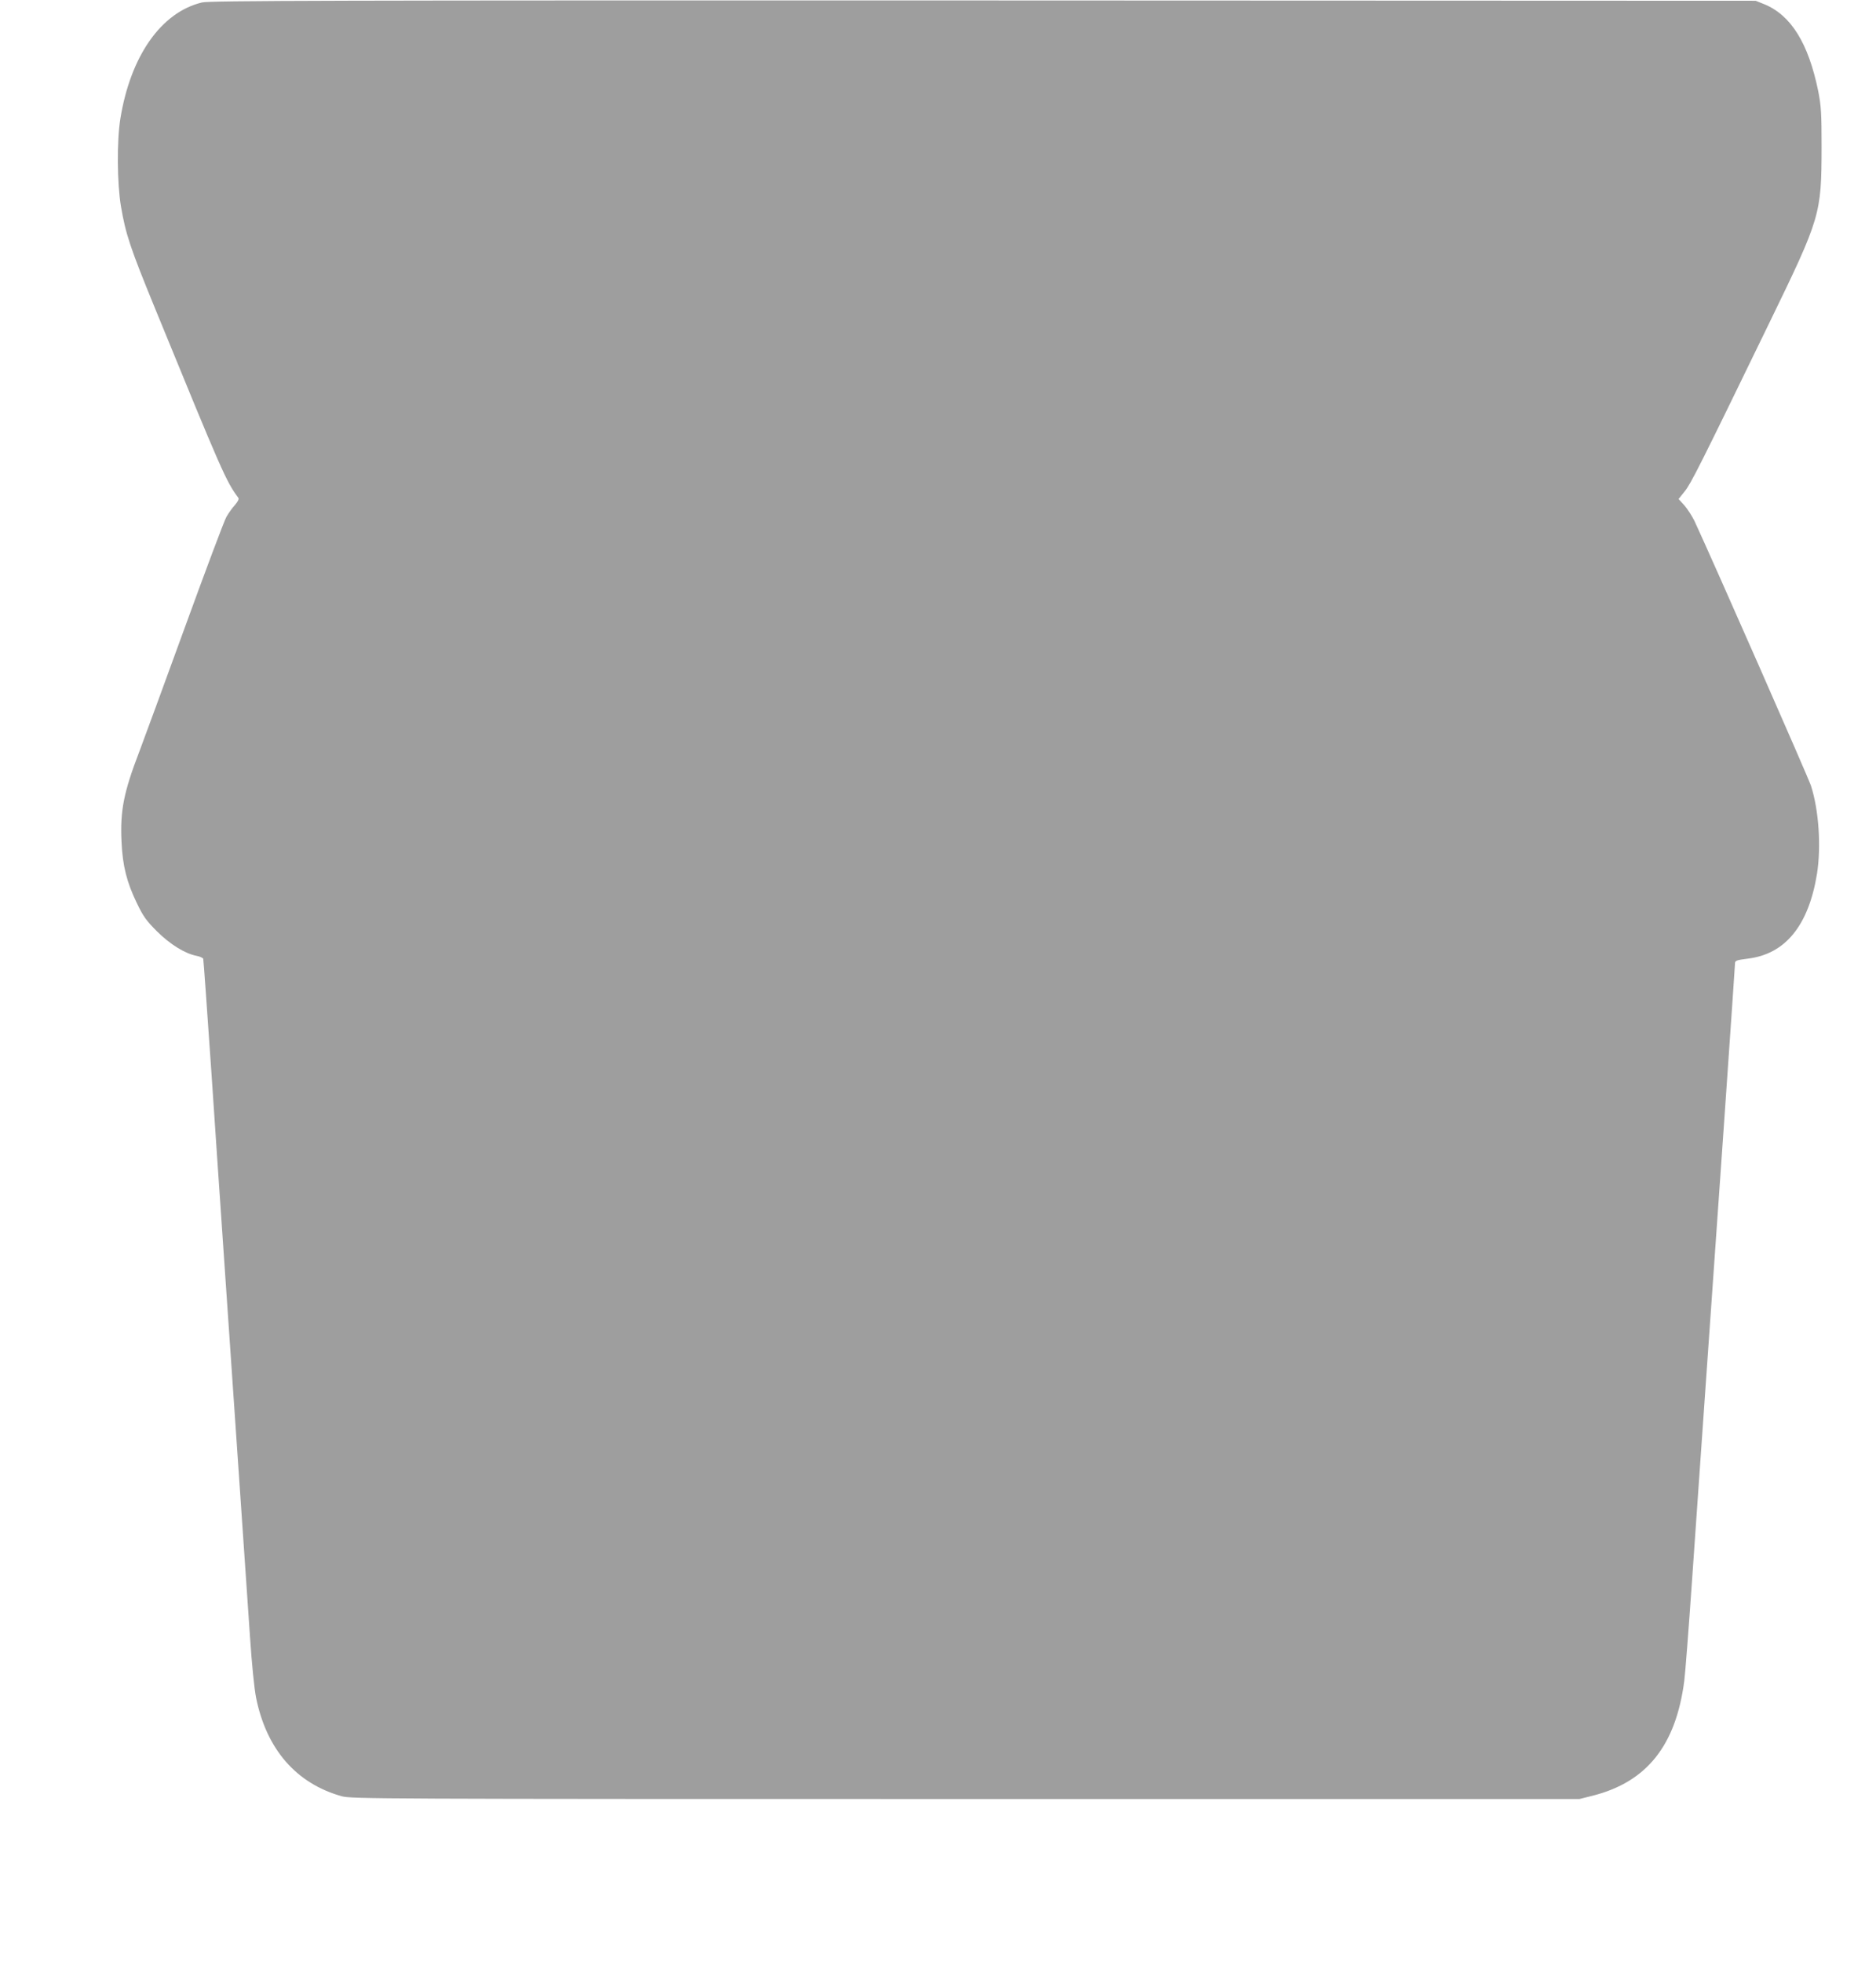<?xml version="1.0" standalone="no"?>
<!DOCTYPE svg PUBLIC "-//W3C//DTD SVG 20010904//EN"
 "http://www.w3.org/TR/2001/REC-SVG-20010904/DTD/svg10.dtd">
<svg version="1.0" xmlns="http://www.w3.org/2000/svg"
 width="1224pt" height="1280pt" viewBox="0 0 1224 1280"
 preserveAspectRatio="xMidYMid meet">
<g transform="translate(0,1280) scale(0.1,-0.1)"
fill="#9e9e9e" stroke="none">
<path d="M1318 12784 c-267 -64 -467 -350 -533 -760 -23 -144 -21 -420 4 -569
31 -182 59 -268 226 -675 436 -1065 460 -1119 539 -1226 7 -8 0 -23 -21 -48
-18 -19 -43 -55 -56 -78 -14 -24 -135 -347 -270 -718 -135 -371 -269 -736
-297 -810 -103 -268 -127 -388 -117 -593 7 -154 34 -262 99 -396 42 -88 62
-116 131 -185 86 -86 185 -147 260 -161 21 -4 40 -13 43 -19 2 -6 26 -344 54
-751 27 -407 59 -870 70 -1030 28 -408 156 -2280 181 -2640 12 -181 28 -340
40 -400 68 -336 262 -559 559 -642 62 -17 231 -18 4070 -18 l4005 0 88 22
c352 90 541 327 596 748 6 44 29 341 51 660 22 319 49 706 60 860 112 1586
220 3140 220 3159 0 20 7 23 85 33 244 30 395 216 450 553 28 178 12 415 -39
574 -18 55 -631 1448 -760 1727 -15 31 -44 76 -65 101 l-39 43 40 50 c41 51
98 164 554 1103 332 683 338 704 339 1142 0 225 -3 268 -22 366 -64 312 -177
495 -353 567 l-55 22 -5040 2 c-4271 1 -5049 -1 -5097 -13z"/>
</g>
</svg>
